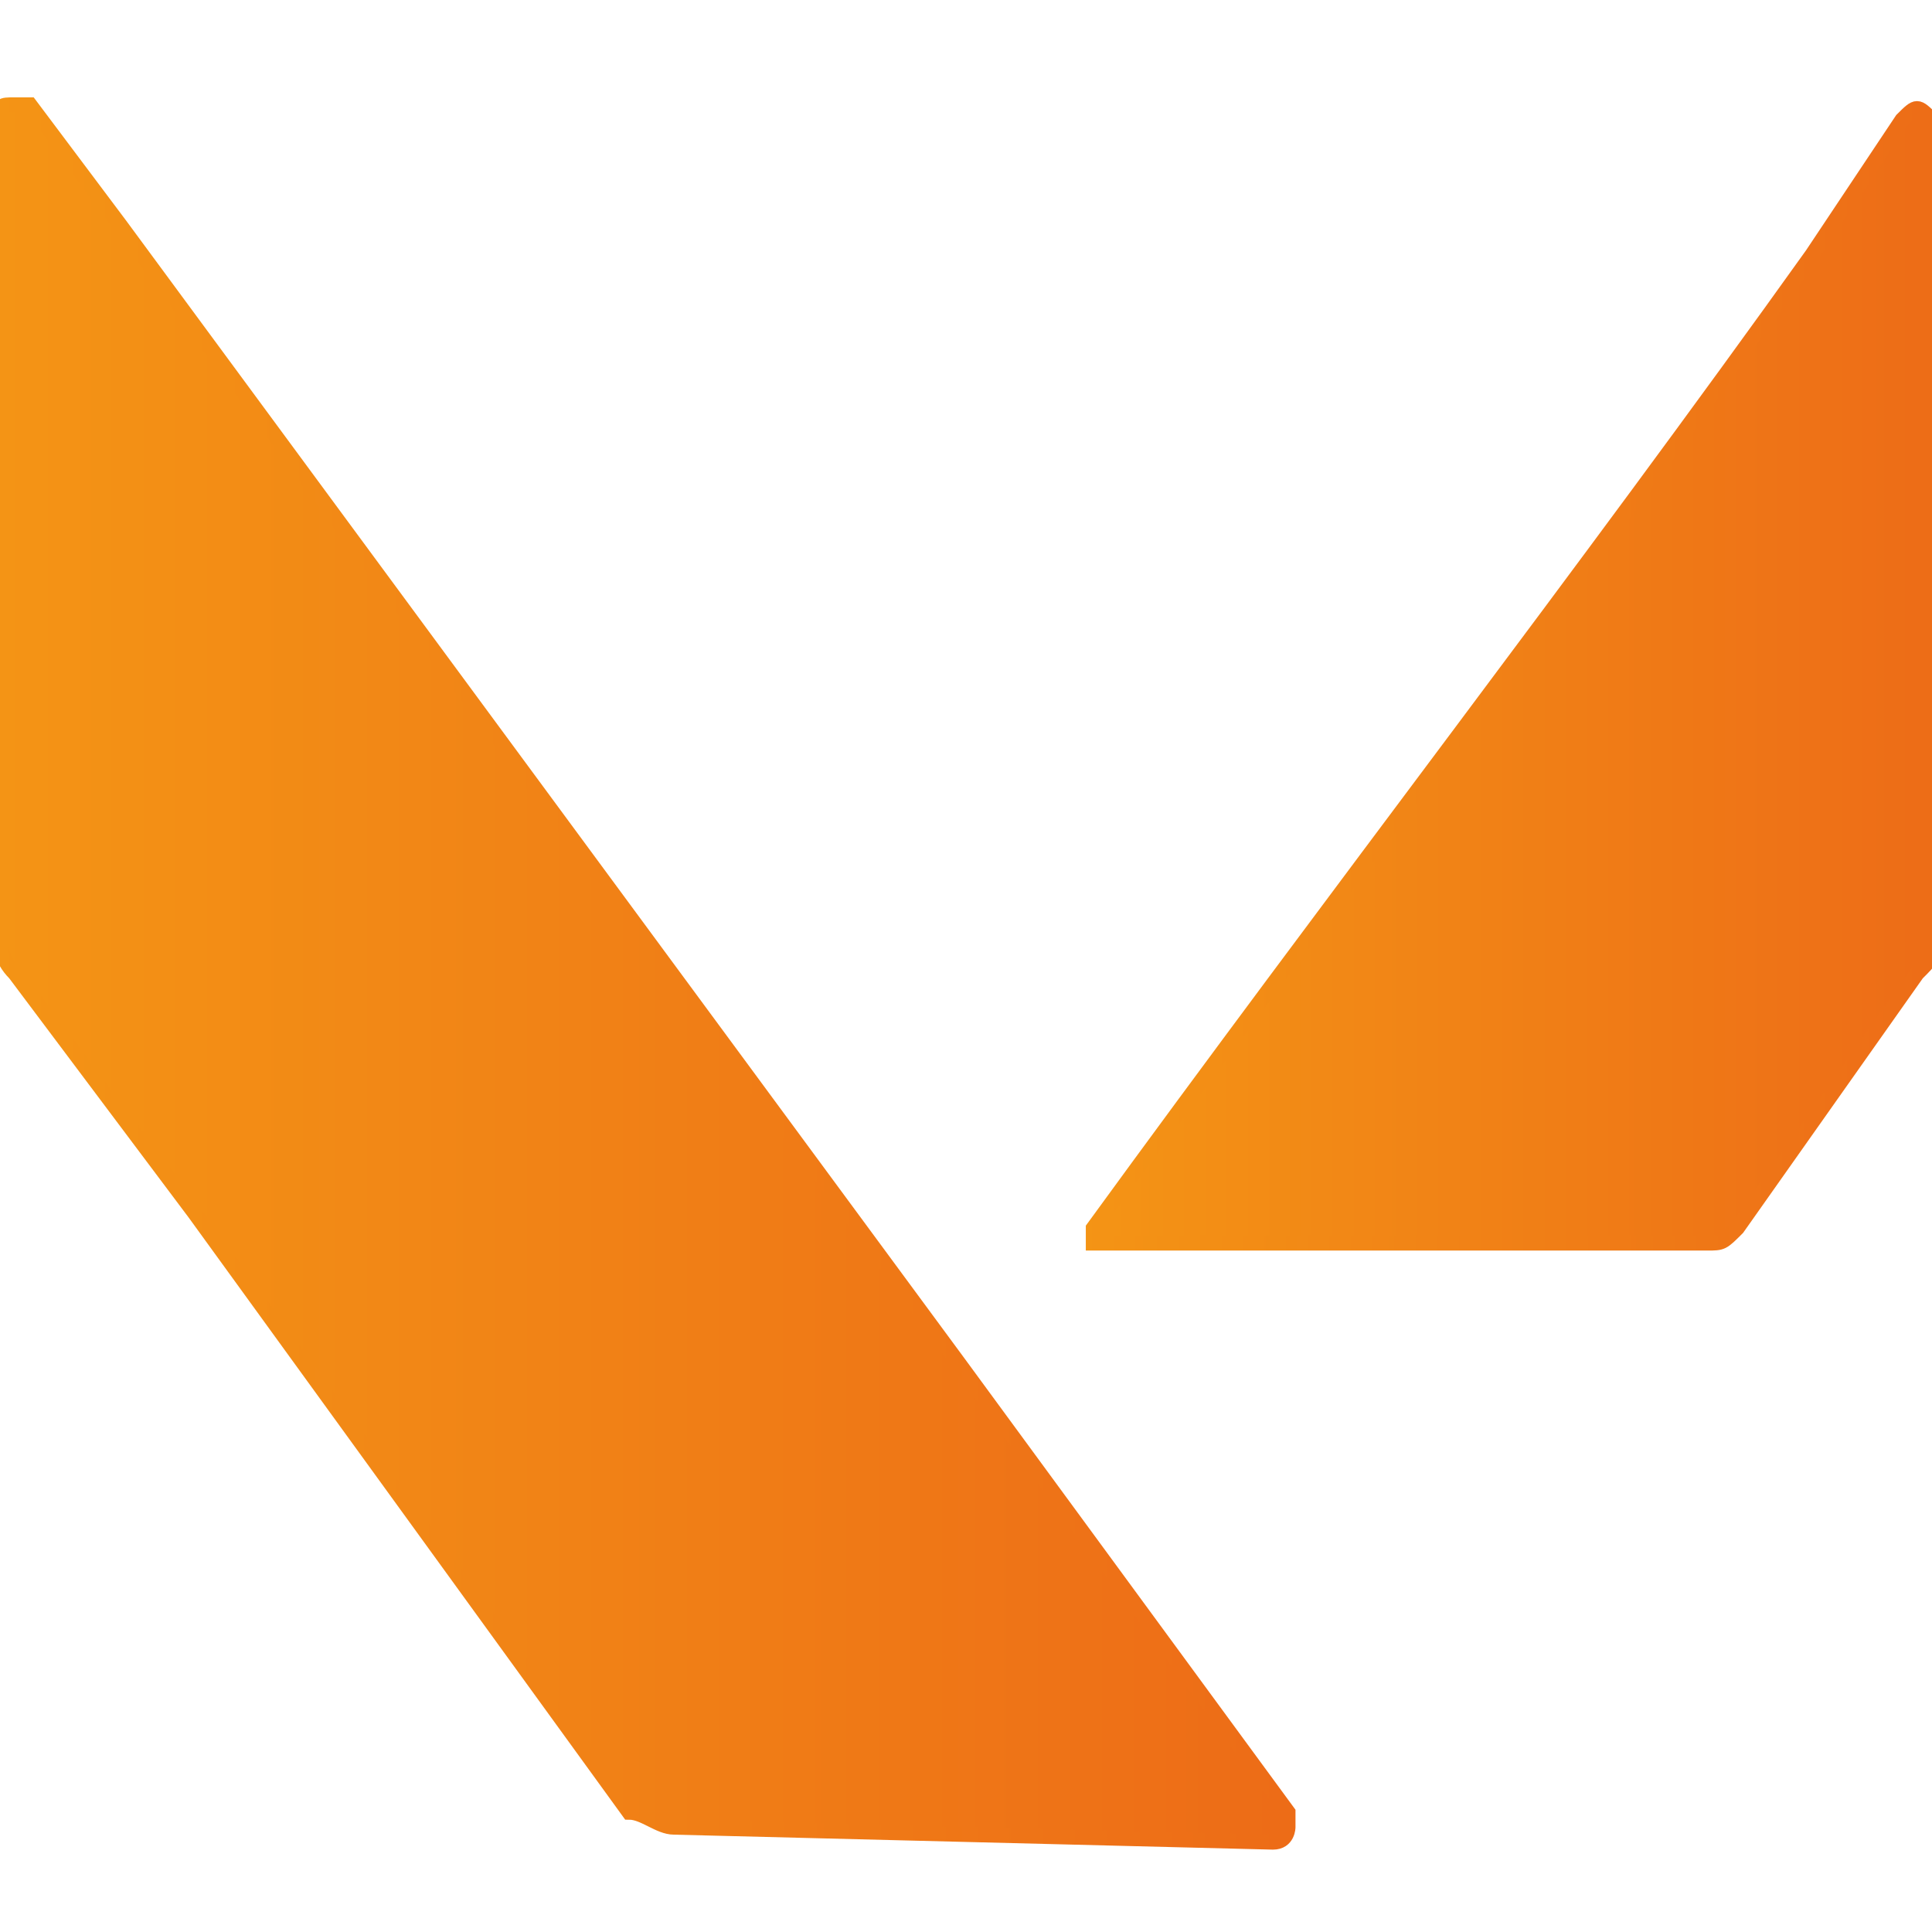 <?xml version="1.0" encoding="utf-8"?>
<!-- Generator: Adobe Illustrator 24.0.2, SVG Export Plug-In . SVG Version: 6.00 Build 0)  -->
<svg version="1.1" id="Capa_1" xmlns="http://www.w3.org/2000/svg" xmlns:xlink="http://www.w3.org/1999/xlink" x="0px" y="0px"
	 viewBox="0 0 12.9 12.9" style="enable-background:new 0 0 12.9 12.9;" xml:space="preserve">
<style type="text/css">
	.st0{fill:url(#SVGID_1_);stroke:url(#SVGID_2_);stroke-width:0.1;stroke-miterlimit:10;}
	.st1{fill:url(#SVGID_3_);stroke:url(#SVGID_4_);stroke-width:0.1;stroke-miterlimit:10;}
</style>
<title>lol_icon</title>
<g id="BYfiEW.tif">
	
		<linearGradient id="SVGID_1_" gradientUnits="userSpaceOnUse" x1="0.45" y1="6.046" x2="8.98" y2="6.046" gradientTransform="matrix(1 0 0 -1 -0.45 12.5)">
		<stop  offset="0" style="stop-color:#F49415"/>
		<stop  offset="1" style="stop-color:#ED6C17"/>
	</linearGradient>
	
		<linearGradient id="SVGID_2_" gradientUnits="userSpaceOnUse" x1="0.4" y1="6.046" x2="9.03" y2="6.046" gradientTransform="matrix(1 0 0 -1 -0.45 12.5)">
		<stop  offset="0" style="stop-color:#F49415"/>
		<stop  offset="1" style="stop-color:#ED6C17"/>
	</linearGradient>
	<path class="st0" d="M4.5,12.2L4.5,12.2c-0.1,0-0.2-0.1-0.3-0.1l-2.9-4L0.1,6.5C0,6.4,0,6.3,0,6.2V0.8c0-0.1,0-0.1,0.1-0.1
		c0,0,0,0,0.1,0l0.6,0.8l2.8,3.8l2.8,3.8l2.2,3v0.1c0,0,0,0.1-0.1,0.1L4.5,12.2z"/>
	
		<linearGradient id="SVGID_3_" gradientUnits="userSpaceOnUse" x1="7.721" y1="8.01" x2="13.38" y2="8.01" gradientTransform="matrix(1 0 0 -1 -0.45 12.5)">
		<stop  offset="0" style="stop-color:#F49415"/>
		<stop  offset="1" style="stop-color:#ED6C17"/>
	</linearGradient>
	
		<linearGradient id="SVGID_4_" gradientUnits="userSpaceOnUse" x1="7.671" y1="8.01" x2="13.43" y2="8.01" gradientTransform="matrix(1 0 0 -1 -0.45 12.5)">
		<stop  offset="0" style="stop-color:#F49415"/>
		<stop  offset="1" style="stop-color:#ED6C17"/>
	</linearGradient>
	<path class="st1" d="M12.9,6.3L12.9,6.3c0,0.1,0,0.1-0.1,0.2l-1.2,1.7c-0.1,0.1-0.1,0.1-0.2,0.1h-4c0,0-0.1,0-0.1,0
		c0,0,0-0.1,0-0.1c1.6-2.2,3.3-4.4,4.8-6.5c0.2-0.3,0.4-0.6,0.6-0.9c0.1-0.1,0.1-0.1,0.2,0L12.9,6.3z"/>
</g>
</svg>
